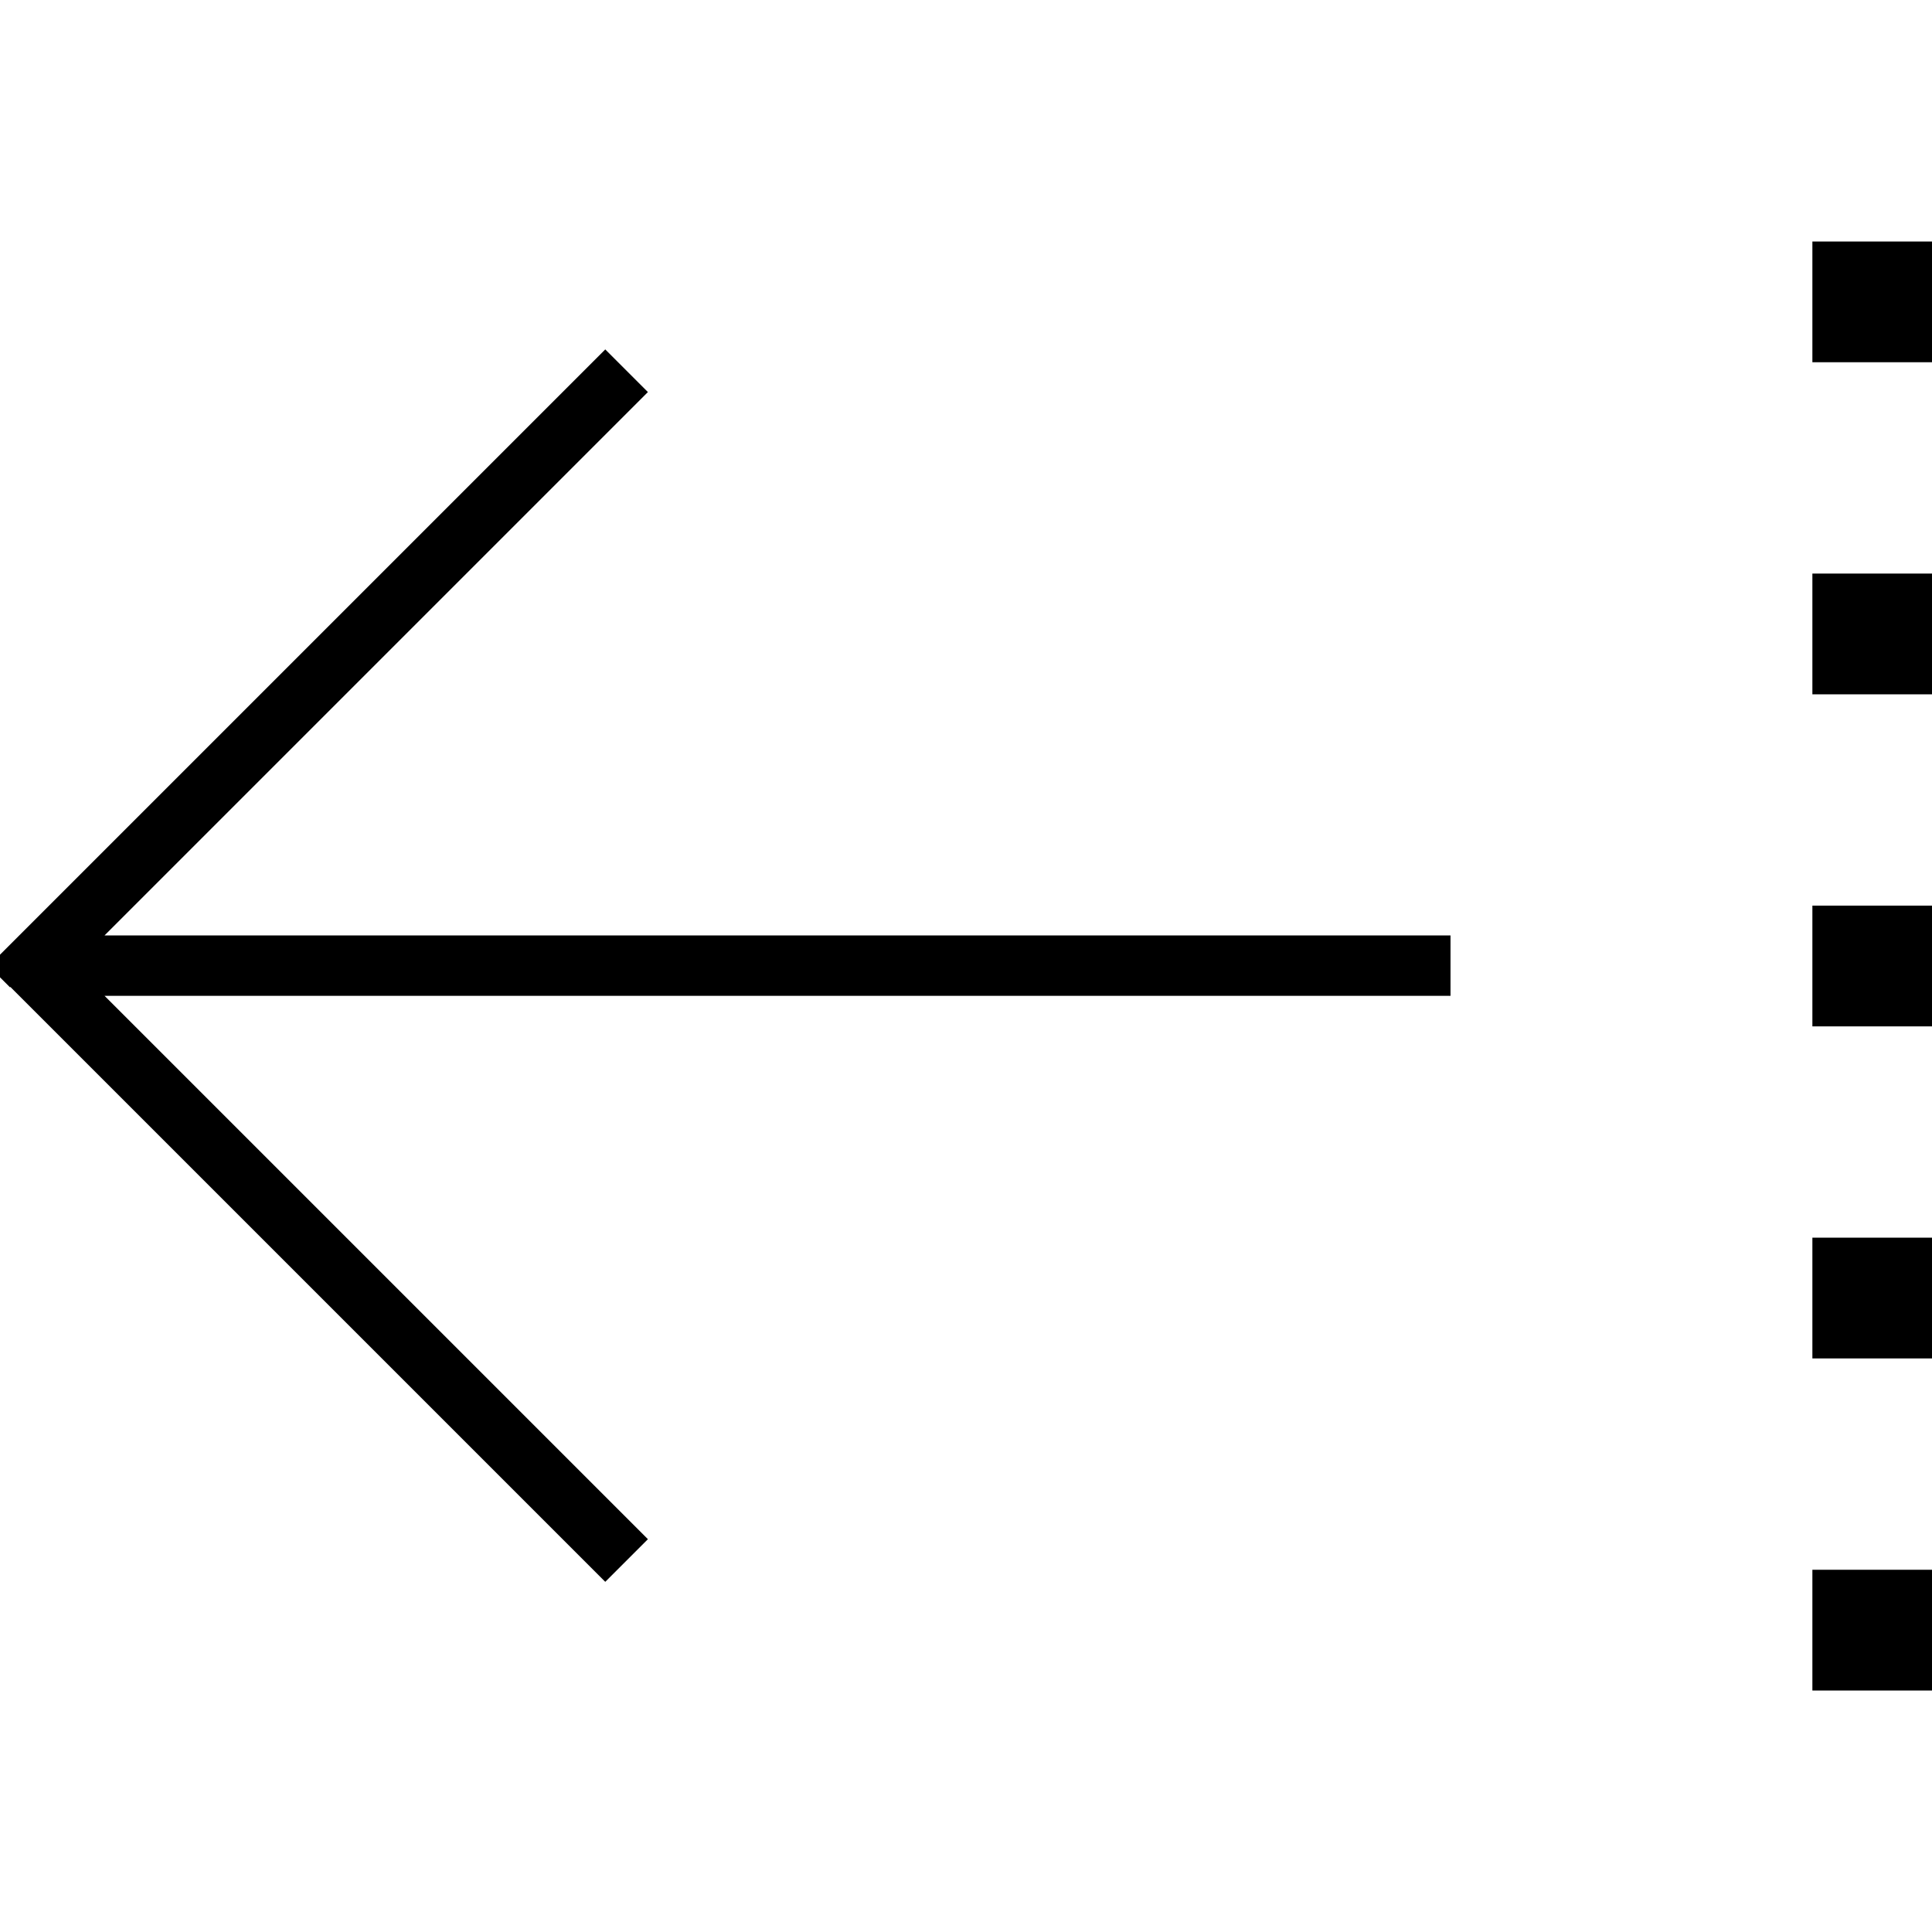 <svg xmlns="http://www.w3.org/2000/svg" viewBox="0 0 512 512"><!--! Font Awesome Pro 7.0.0 by @fontawesome - https://fontawesome.com License - https://fontawesome.com/license (Commercial License) Copyright 2025 Fonticons, Inc. --><path style="fill:currentColor;opacity:.4" d=""/><path style="fill:currentColor;opacity:1" d="M2.7 261.7l-5.7-5.7 5.7-5.7 152-152 5.7-5.7 11.3 11.3-5.7 5.7-138.3 138.3 356.7 0 0 16-356.7 0 138.3 138.3 5.7 5.7-11.3 11.3-5.7-5.7-152-152zM480.3 96l0-32 32 0 0 32-32 0zm0 56l32 0 0 32-32 0 0-32zm32 120l-32 0 0-32 32 0 0 32zm-32 56l32 0 0 32-32 0 0-32zm0 120l0-32 32 0 0 32-32 0z"/></svg>